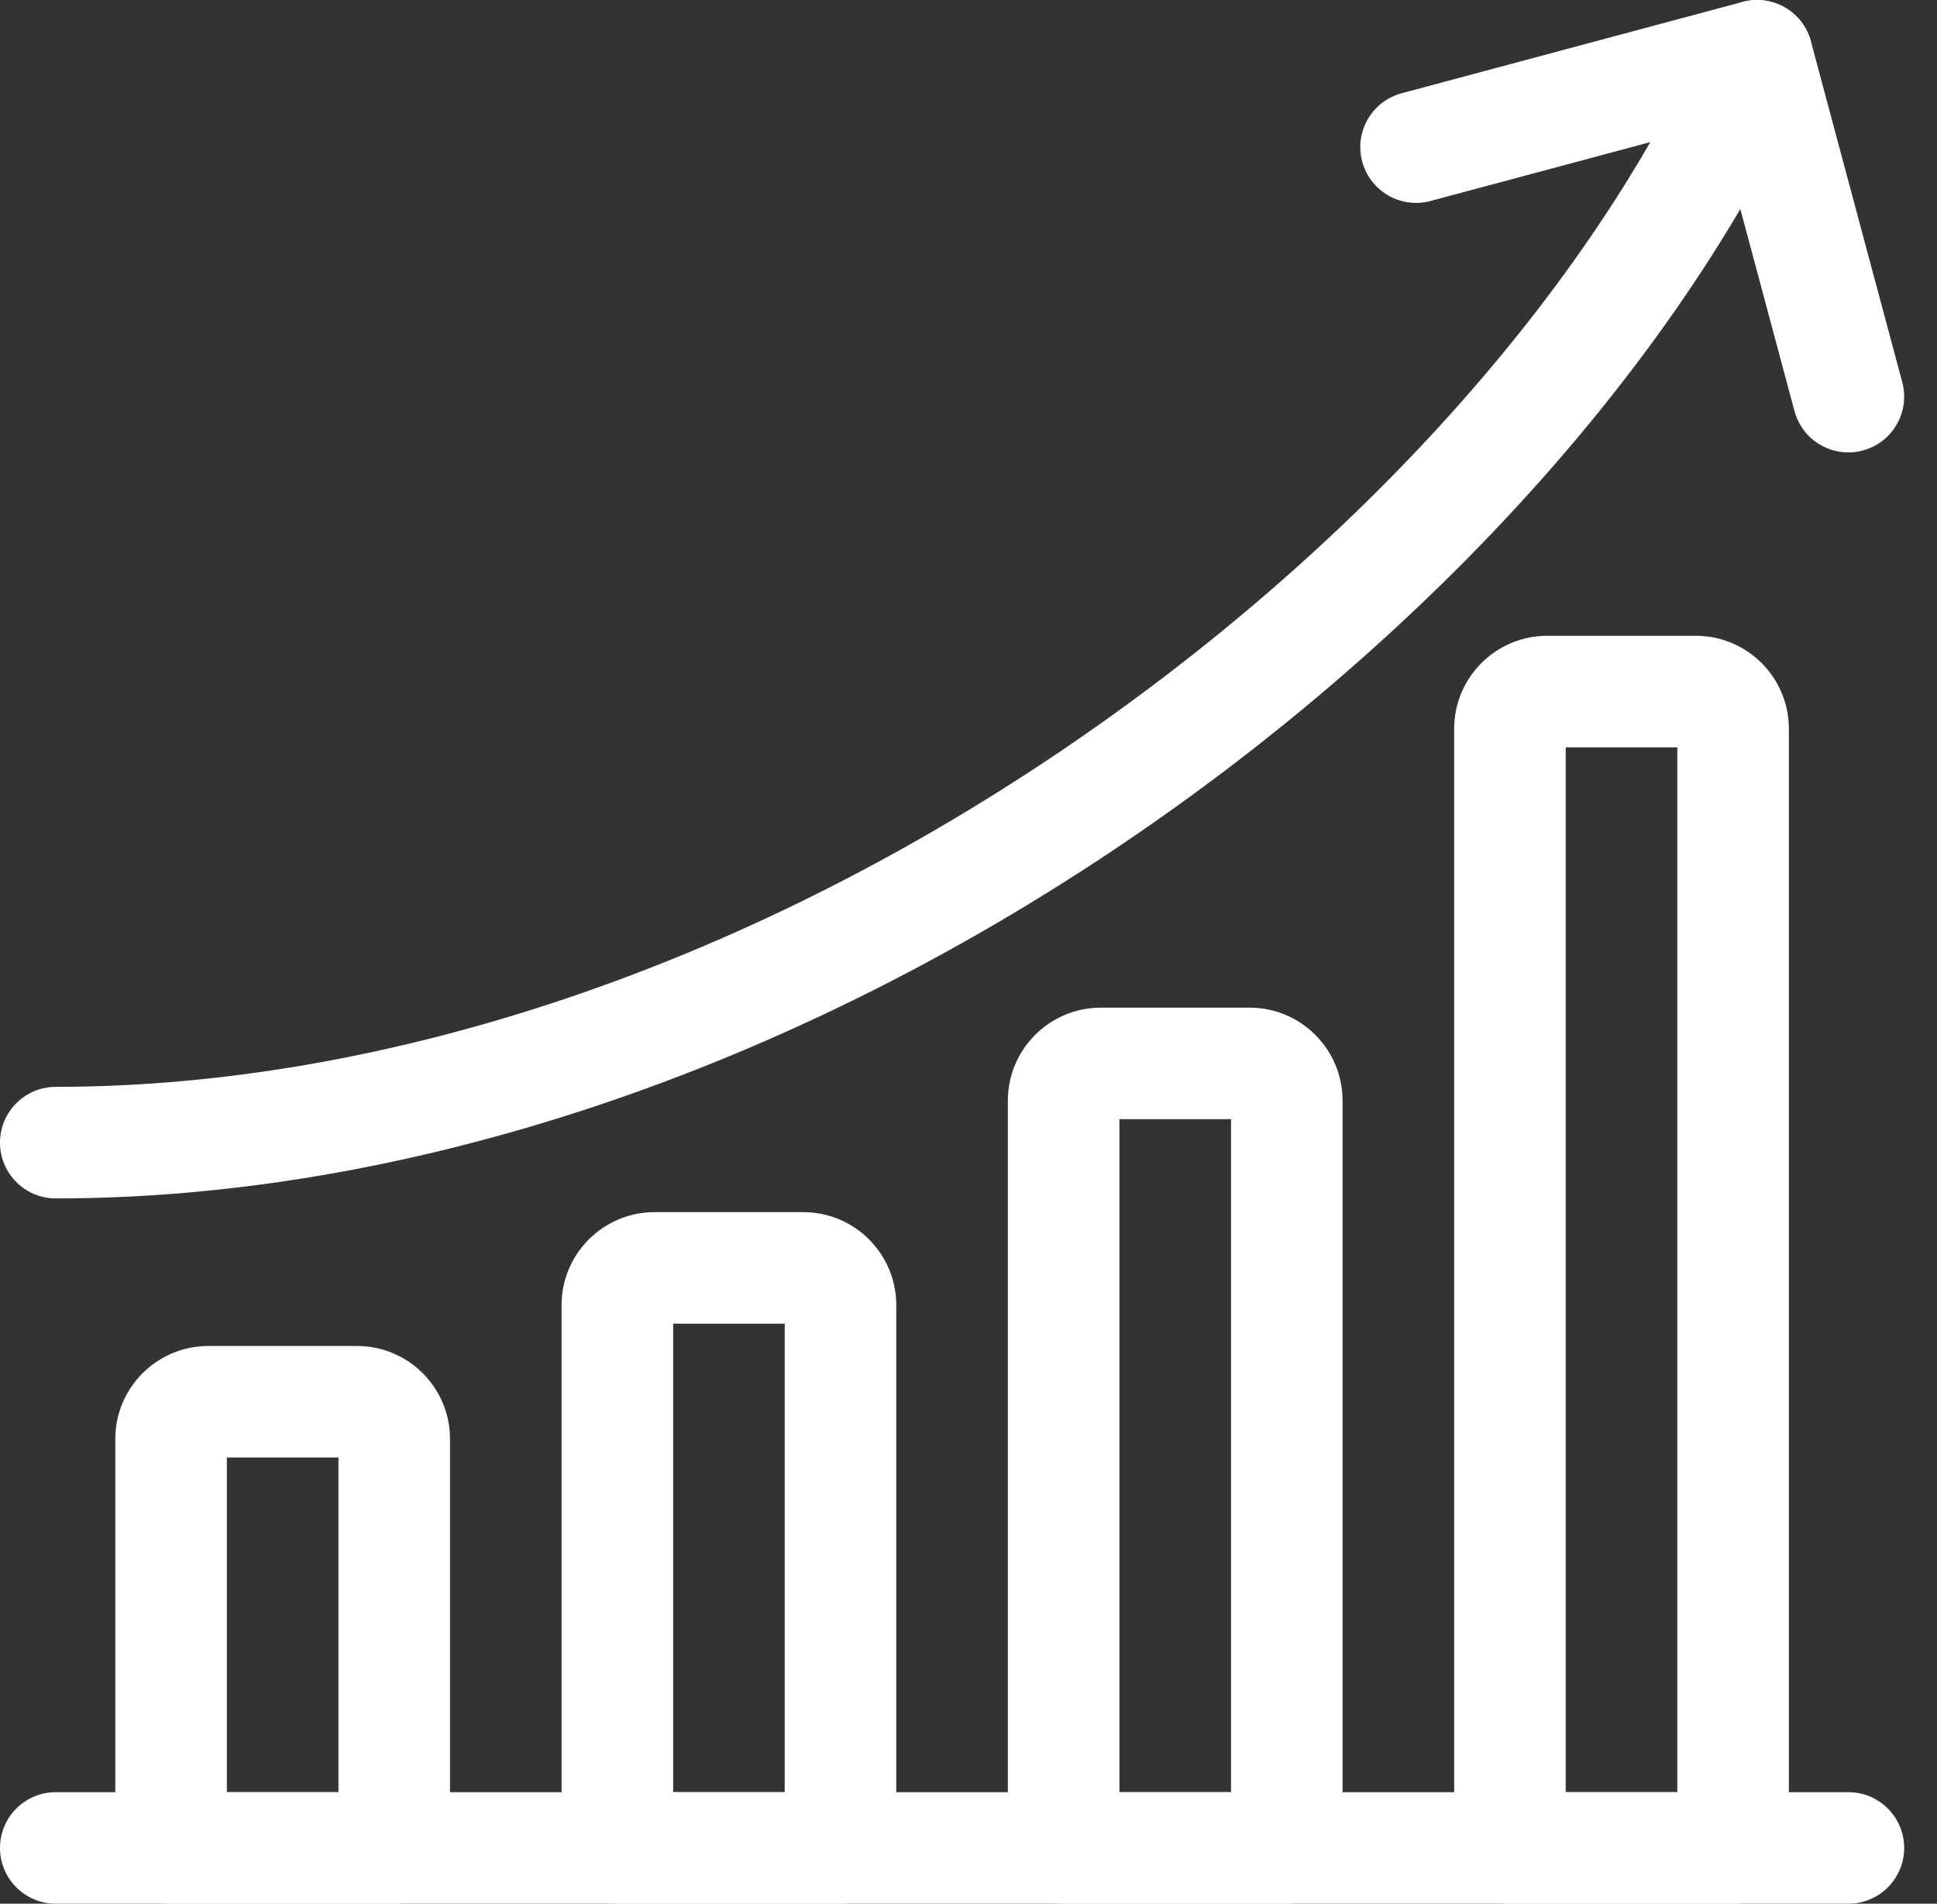 <?xml version="1.0" encoding="UTF-8" standalone="no"?>
<!DOCTYPE svg PUBLIC "-//W3C//DTD SVG 1.1//EN" "http://www.w3.org/Graphics/SVG/1.1/DTD/svg11.dtd">
<svg width="100%" height="100%" viewBox="0 0 59 58" version="1.1" xmlns="http://www.w3.org/2000/svg" xmlns:xlink="http://www.w3.org/1999/xlink" xml:space="preserve" xmlns:serif="http://www.serif.com/" style="fill-rule:evenodd;clip-rule:evenodd;stroke-linejoin:round;stroke-miterlimit:2;">
    <rect x="0" y="0" width="59" height="58" fill="#333333" stroke="none"/>
    <g transform="matrix(1,0,0,1,-656,-51)">
        <path d="M712.3,109L657.699,109C656.761,109 656,108.239 656,107.301C656,106.362 656.761,105.602 657.699,105.602L712.3,105.602C713.239,105.602 714,106.362 714,107.301C714,108.239 713.239,109 712.3,109Z" style="fill:white;fill-rule:nonzero;"/>
    </g>
    <g transform="matrix(1,0,0,1,-656,-51)">
        <path d="M668.008,109L661.211,109C660.273,109 659.512,108.239 659.512,107.301L659.512,94.84C659.512,93.278 660.782,92.008 662.344,92.008L666.875,92.008C668.437,92.008 669.707,93.278 669.707,94.84L669.707,107.301C669.707,108.239 668.946,109 668.008,109ZM662.91,105.602L666.309,105.602L666.309,95.406L662.91,95.406L662.91,105.602ZM666.875,95.406L666.876,95.406L666.875,95.406Z" style="fill:white;fill-rule:nonzero;"/>
    </g>
    <g transform="matrix(1,0,0,1,-656,-51)">
        <path d="M681.601,109L674.804,109C673.866,109 673.105,108.239 673.105,107.301L673.105,90.762C673.105,89.2 674.376,87.93 675.937,87.93L680.468,87.93C682.03,87.93 683.3,89.2 683.3,90.762L683.3,107.301C683.3,108.239 682.54,109 681.601,109ZM676.504,105.602L679.902,105.602L679.902,91.328L676.504,91.328L676.504,105.602ZM680.468,91.328L680.47,91.328L680.468,91.328Z" style="fill:white;fill-rule:nonzero;"/>
    </g>
    <g transform="matrix(1,0,0,1,-656,-51)">
        <path d="M695.195,109L688.398,109C687.46,109 686.699,108.239 686.699,107.301L686.699,84.531C686.699,82.97 687.969,81.7 689.531,81.7L694.062,81.7C695.624,81.7 696.894,82.97 696.894,84.531L696.894,107.301C696.894,108.239 696.133,109 695.195,109ZM690.097,105.602L693.496,105.602L693.496,85.098L690.097,85.098L690.097,105.602ZM694.062,85.098L694.063,85.098L694.062,85.098Z" style="fill:white;fill-rule:nonzero;"/>
    </g>
    <g transform="matrix(1,0,0,1,-656,-51)">
        <path d="M708.789,109L701.992,109C701.054,109 700.293,108.239 700.293,107.301L700.293,73.203C700.293,71.642 701.563,70.371 703.125,70.371L707.656,70.371C709.218,70.371 710.488,71.642 710.488,73.203L710.488,107.301C710.488,108.239 709.727,109 708.789,109ZM703.691,105.602L707.09,105.602L707.09,73.77L703.691,73.77L703.691,105.602ZM707.656,73.77L707.657,73.77L707.656,73.77Z" style="fill:white;fill-rule:nonzero;"/>
    </g>
    <g transform="matrix(1,0,0,1,-656,-51)">
        <path d="M657.699,87.512C656.761,87.512 656,86.751 656,85.812C656,84.874 656.761,84.113 657.699,84.113C667.691,84.113 678.57,80.475 688.333,73.868C697.314,67.79 704.47,59.822 707.967,52.006C708.35,51.15 709.355,50.766 710.212,51.149C711.068,51.533 711.452,52.538 711.069,53.394C707.321,61.771 699.728,70.259 690.237,76.682C679.919,83.665 668.363,87.512 657.699,87.512Z" style="fill:white;fill-rule:nonzero;"/>
    </g>
    <g transform="matrix(1,0,0,1,-656,-51)">
        <path d="M712.299,64.784C711.549,64.784 710.862,64.283 710.659,63.524L708.316,54.781L699.573,57.123C698.666,57.367 697.735,56.828 697.492,55.922C697.249,55.016 697.787,54.084 698.694,53.841L709.078,51.058C709.985,50.815 710.916,51.353 711.159,52.26L713.942,62.644C714.184,63.551 713.647,64.482 712.74,64.725C712.593,64.765 712.445,64.784 712.299,64.784Z" style="fill:white;fill-rule:nonzero;"/>
    </g>
</svg>
